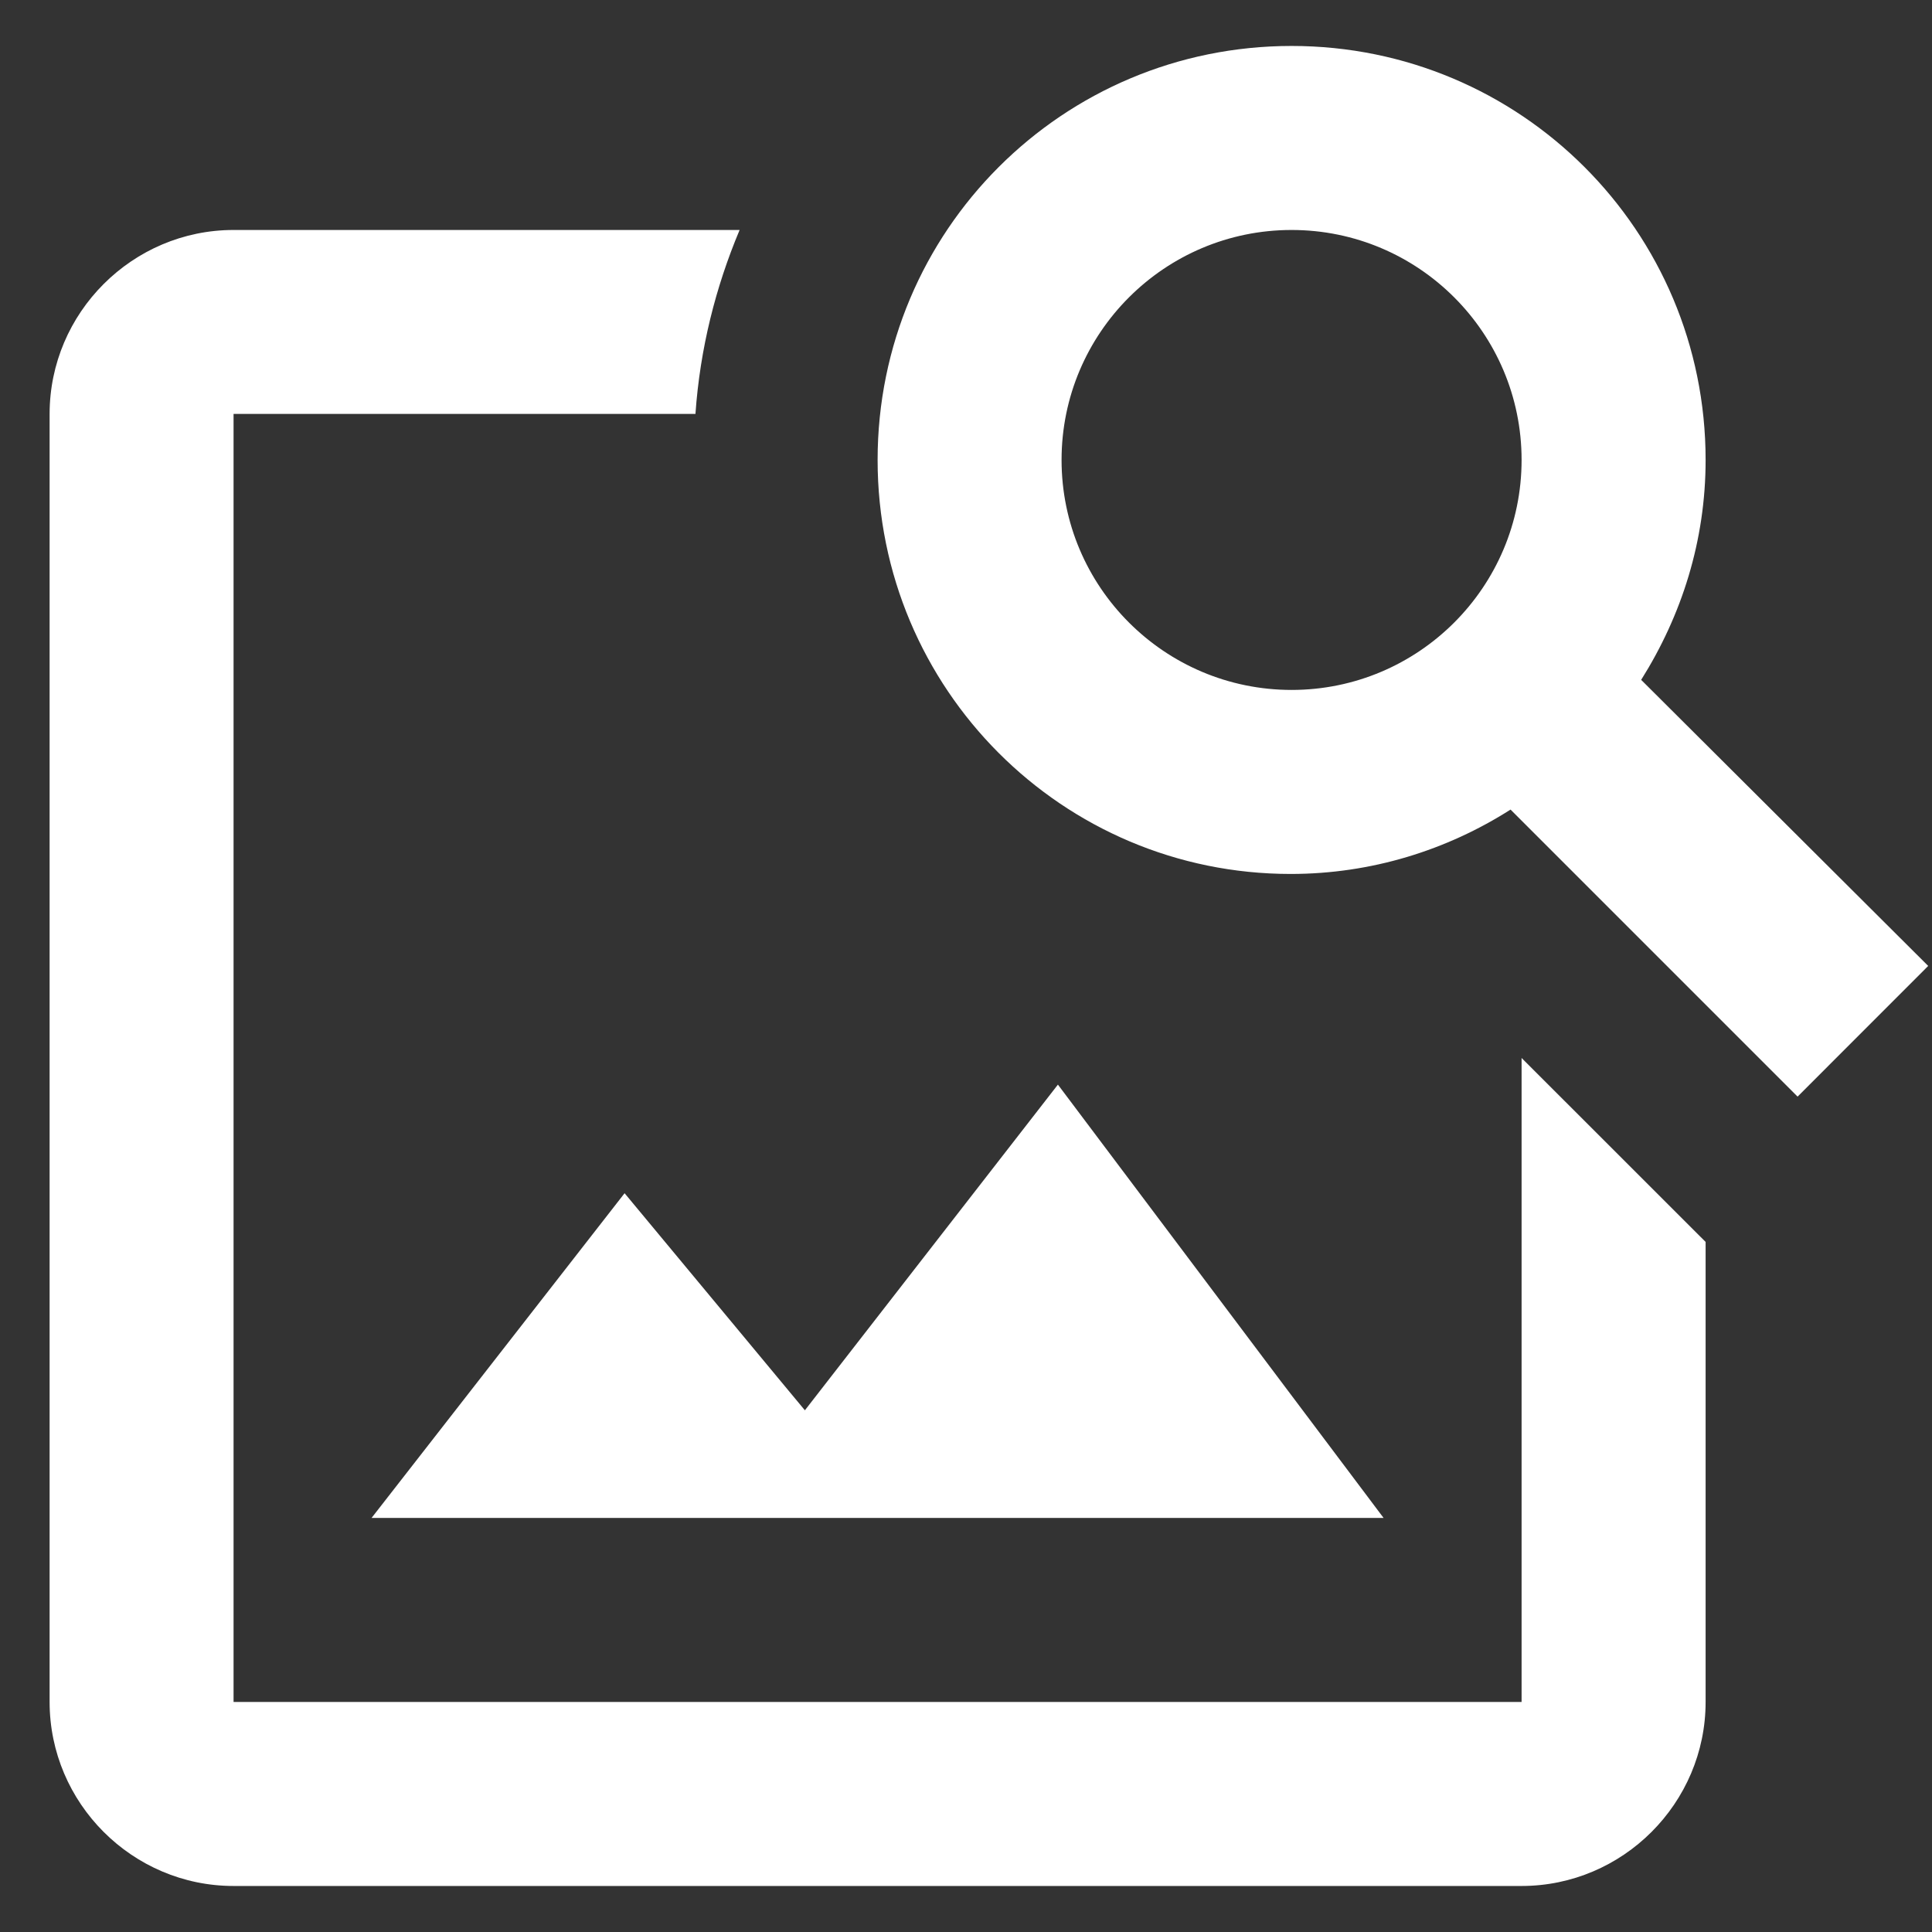 <svg width="28" height="28" viewBox="0 0 28 28" fill="none" xmlns="http://www.w3.org/2000/svg">
<rect x="0" y="0" width="28" height="28" fill="#333333" stroke="none"/>
<path d="M22.052 15.333V24.666H3.385V5.999H10.079C10.145 5.053 10.372 4.159 10.719 3.333H3.385C1.919 3.333 0.719 4.533 0.719 5.999V24.666C0.719 26.133 1.919 27.333 3.385 27.333H22.052C23.519 27.333 24.719 26.133 24.719 24.666V17.999L22.052 15.333ZM20.052 21.999H5.385L9.052 17.293L11.665 20.439L15.332 15.719L20.052 21.999ZM23.785 9.853C24.372 8.919 24.719 7.839 24.719 6.666C24.719 3.346 22.039 0.666 18.719 0.666C15.399 0.666 12.719 3.346 12.719 6.666C12.719 9.986 15.399 12.666 18.705 12.666C19.879 12.666 20.972 12.319 21.892 11.733L26.052 15.893L27.945 13.999L23.785 9.853ZM18.719 9.999C16.879 9.999 15.385 8.506 15.385 6.666C15.385 4.826 16.879 3.333 18.719 3.333C20.559 3.333 22.052 4.826 22.052 6.666C22.052 8.506 20.559 9.999 18.719 9.999Z" fill="white"/>
</svg>
